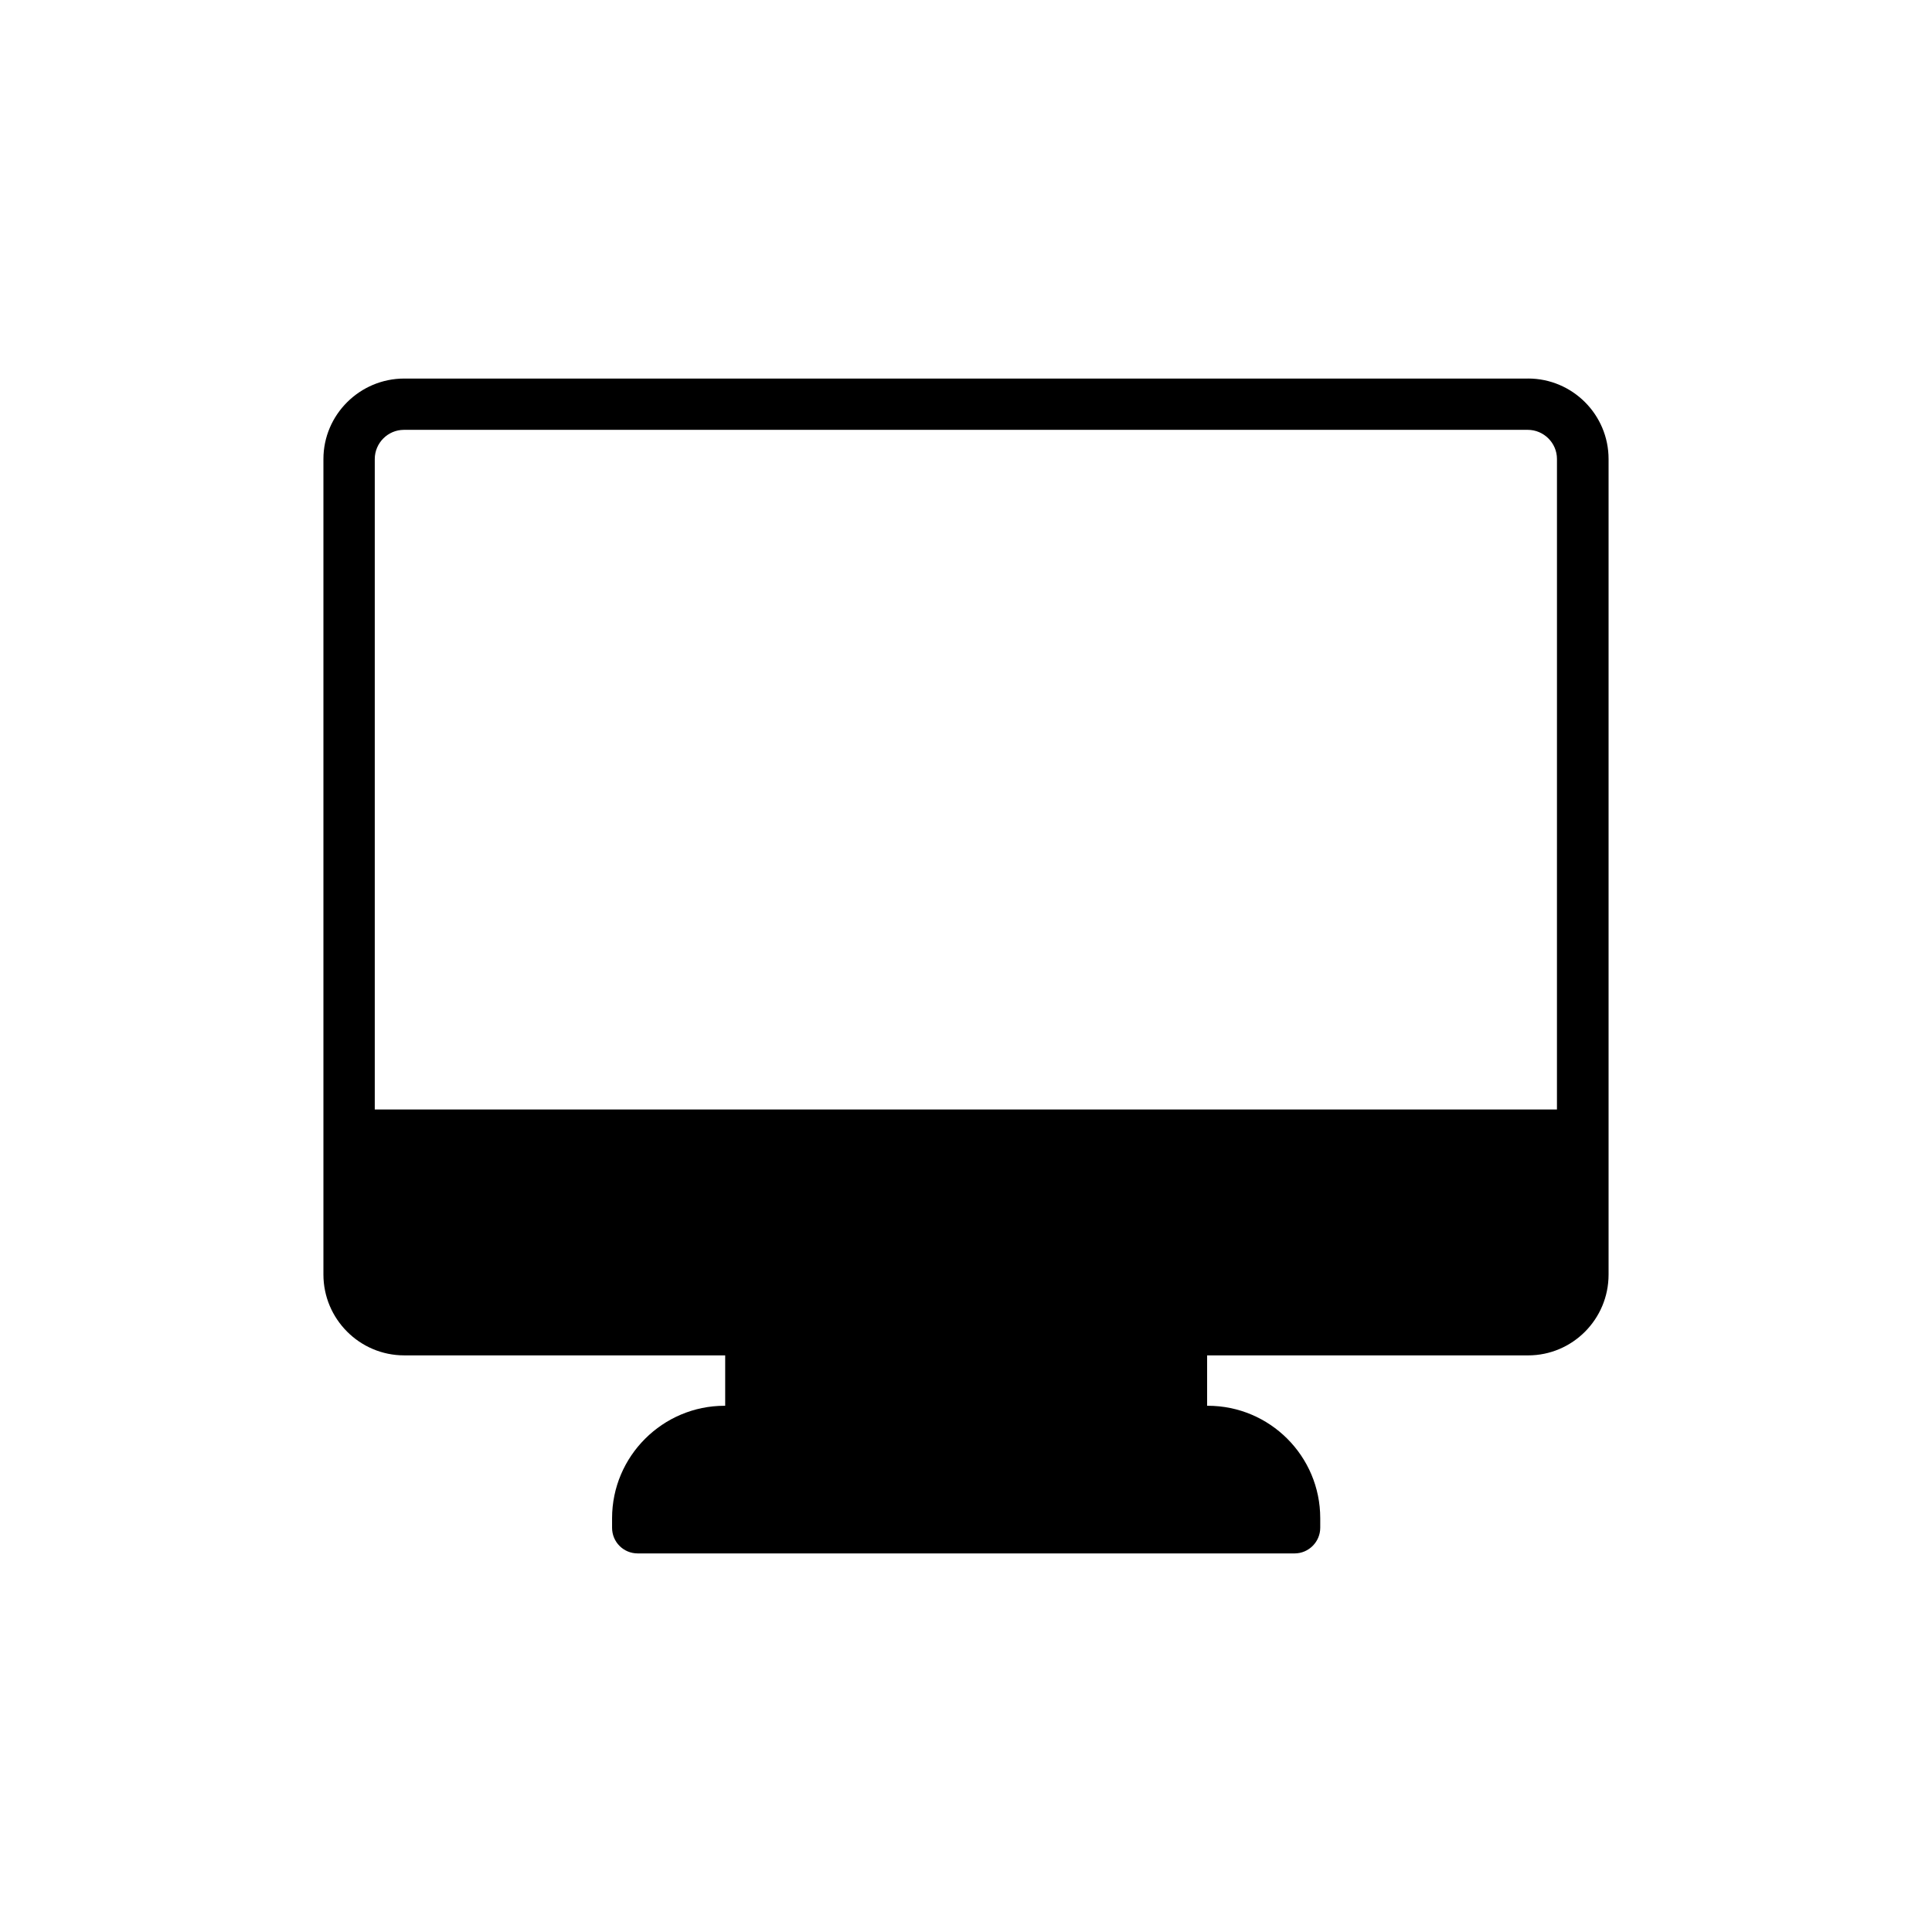 <?xml version="1.0" encoding="UTF-8"?>
<!-- Uploaded to: SVG Repo, www.svgrepo.com, Generator: SVG Repo Mixer Tools -->
<svg fill="#000000" width="800px" height="800px" version="1.1" viewBox="144 144 512 512" xmlns="http://www.w3.org/2000/svg">
 <path d="m548.96 244.32h-297.84c-11.754 0-21.41 9.574-21.41 21.328v216.13c0 11.754 9.574 21.41 21.41 21.41l85.062 0.004v13.352h-0.168c-16.375 0-29.809 13.352-29.809 29.809v2.519c0 3.777 3.023 6.801 6.801 6.801h174.07c3.777 0 6.801-3.106 6.801-6.801v-2.519c0-16.457-13.352-29.809-29.809-29.809h-0.168v-13.352h85.059c11.754 0 21.328-9.574 21.328-21.41v-216.14c0-11.754-9.57-21.328-21.328-21.328zm7.727 193.71h-313.37v-172.39c0-4.199 3.441-7.727 7.727-7.727h297.84c4.199 0 7.727 3.441 7.727 7.727l-0.004 172.39z"/>
</svg>